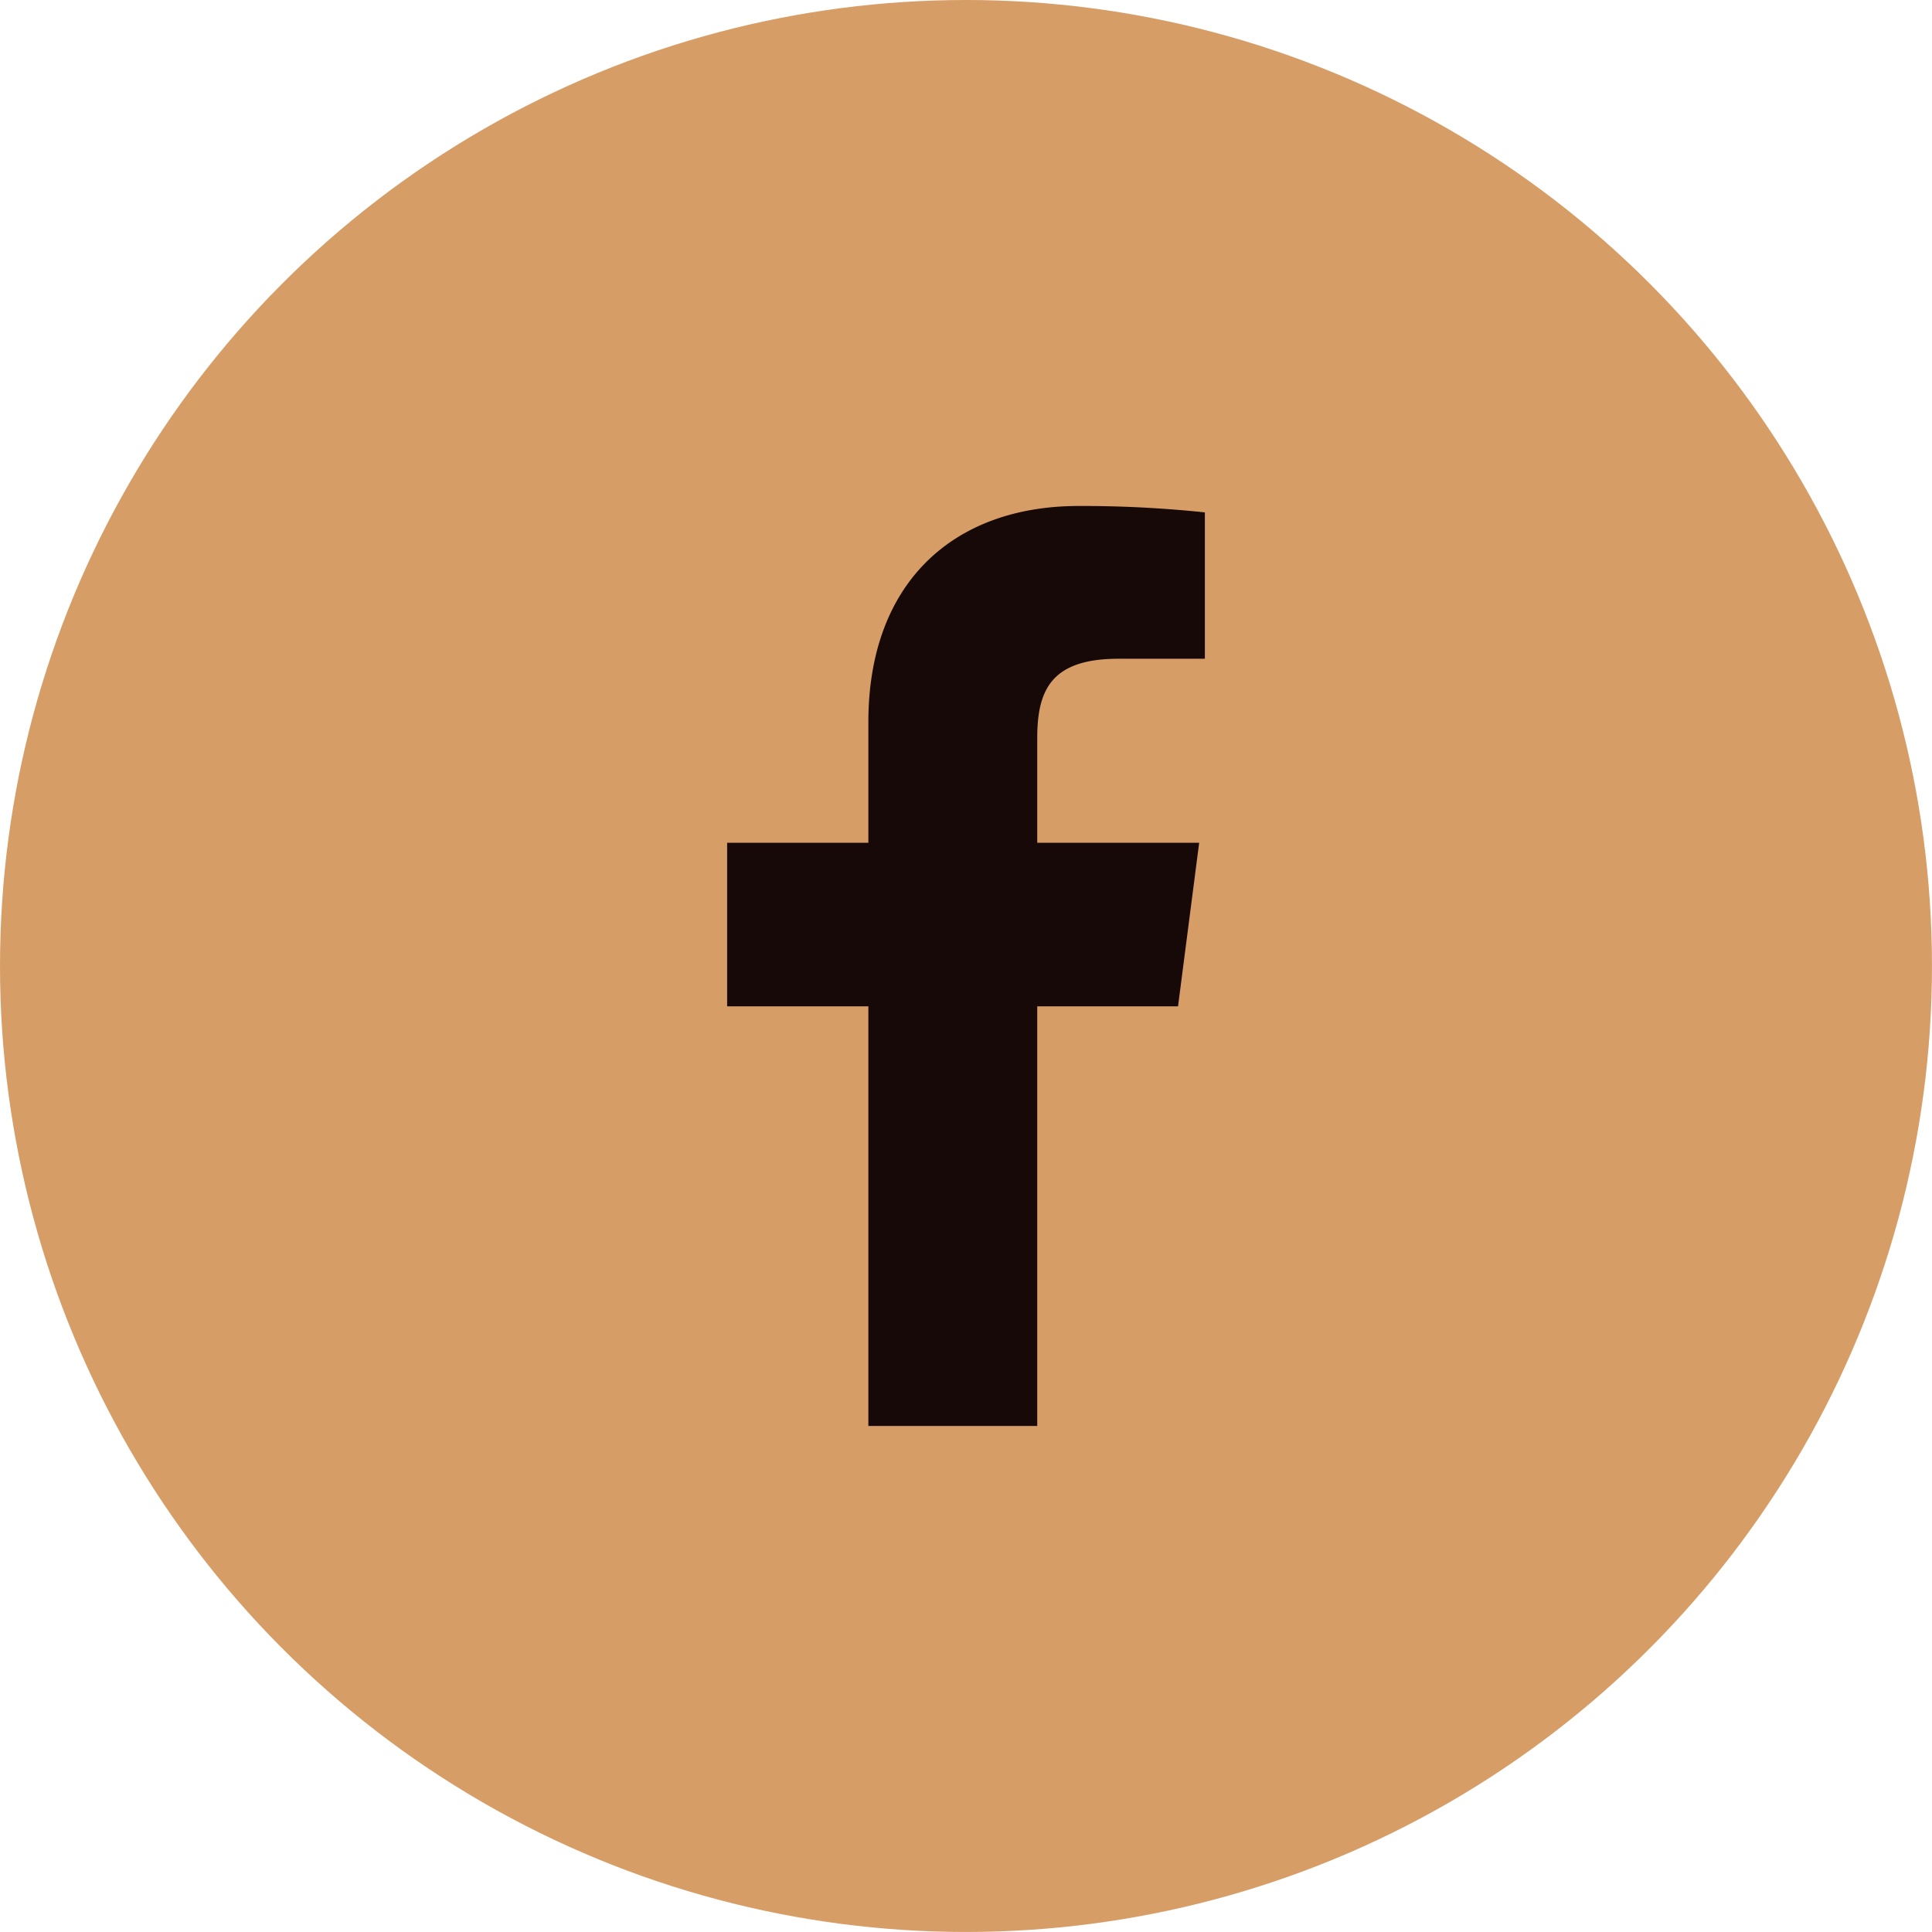 <?xml version="1.0" encoding="UTF-8"?> <svg xmlns="http://www.w3.org/2000/svg" viewBox="0 0 783.29 783.29"> <defs> <style>.cls-1{fill:#d79d66;}.cls-2{fill:#170907;}</style> </defs> <g id="Слой_2" data-name="Слой 2"> <g id="Слой_1-2" data-name="Слой 1"> <circle class="cls-1" cx="391.64" cy="391.64" r="391.64"></circle> <path class="cls-2" d="M420.53,578.14V408h57.08l8.57-66.32H420.53V299.35c0-19.19,5.31-32.27,32.87-32.27l35.09,0V207.74a475.18,475.18,0,0,0-51.15-2.6c-50.62,0-85.28,30.91-85.28,87.64v48.91H294.8V408h57.26V578.14Z"></path> </g> </g> </svg> 